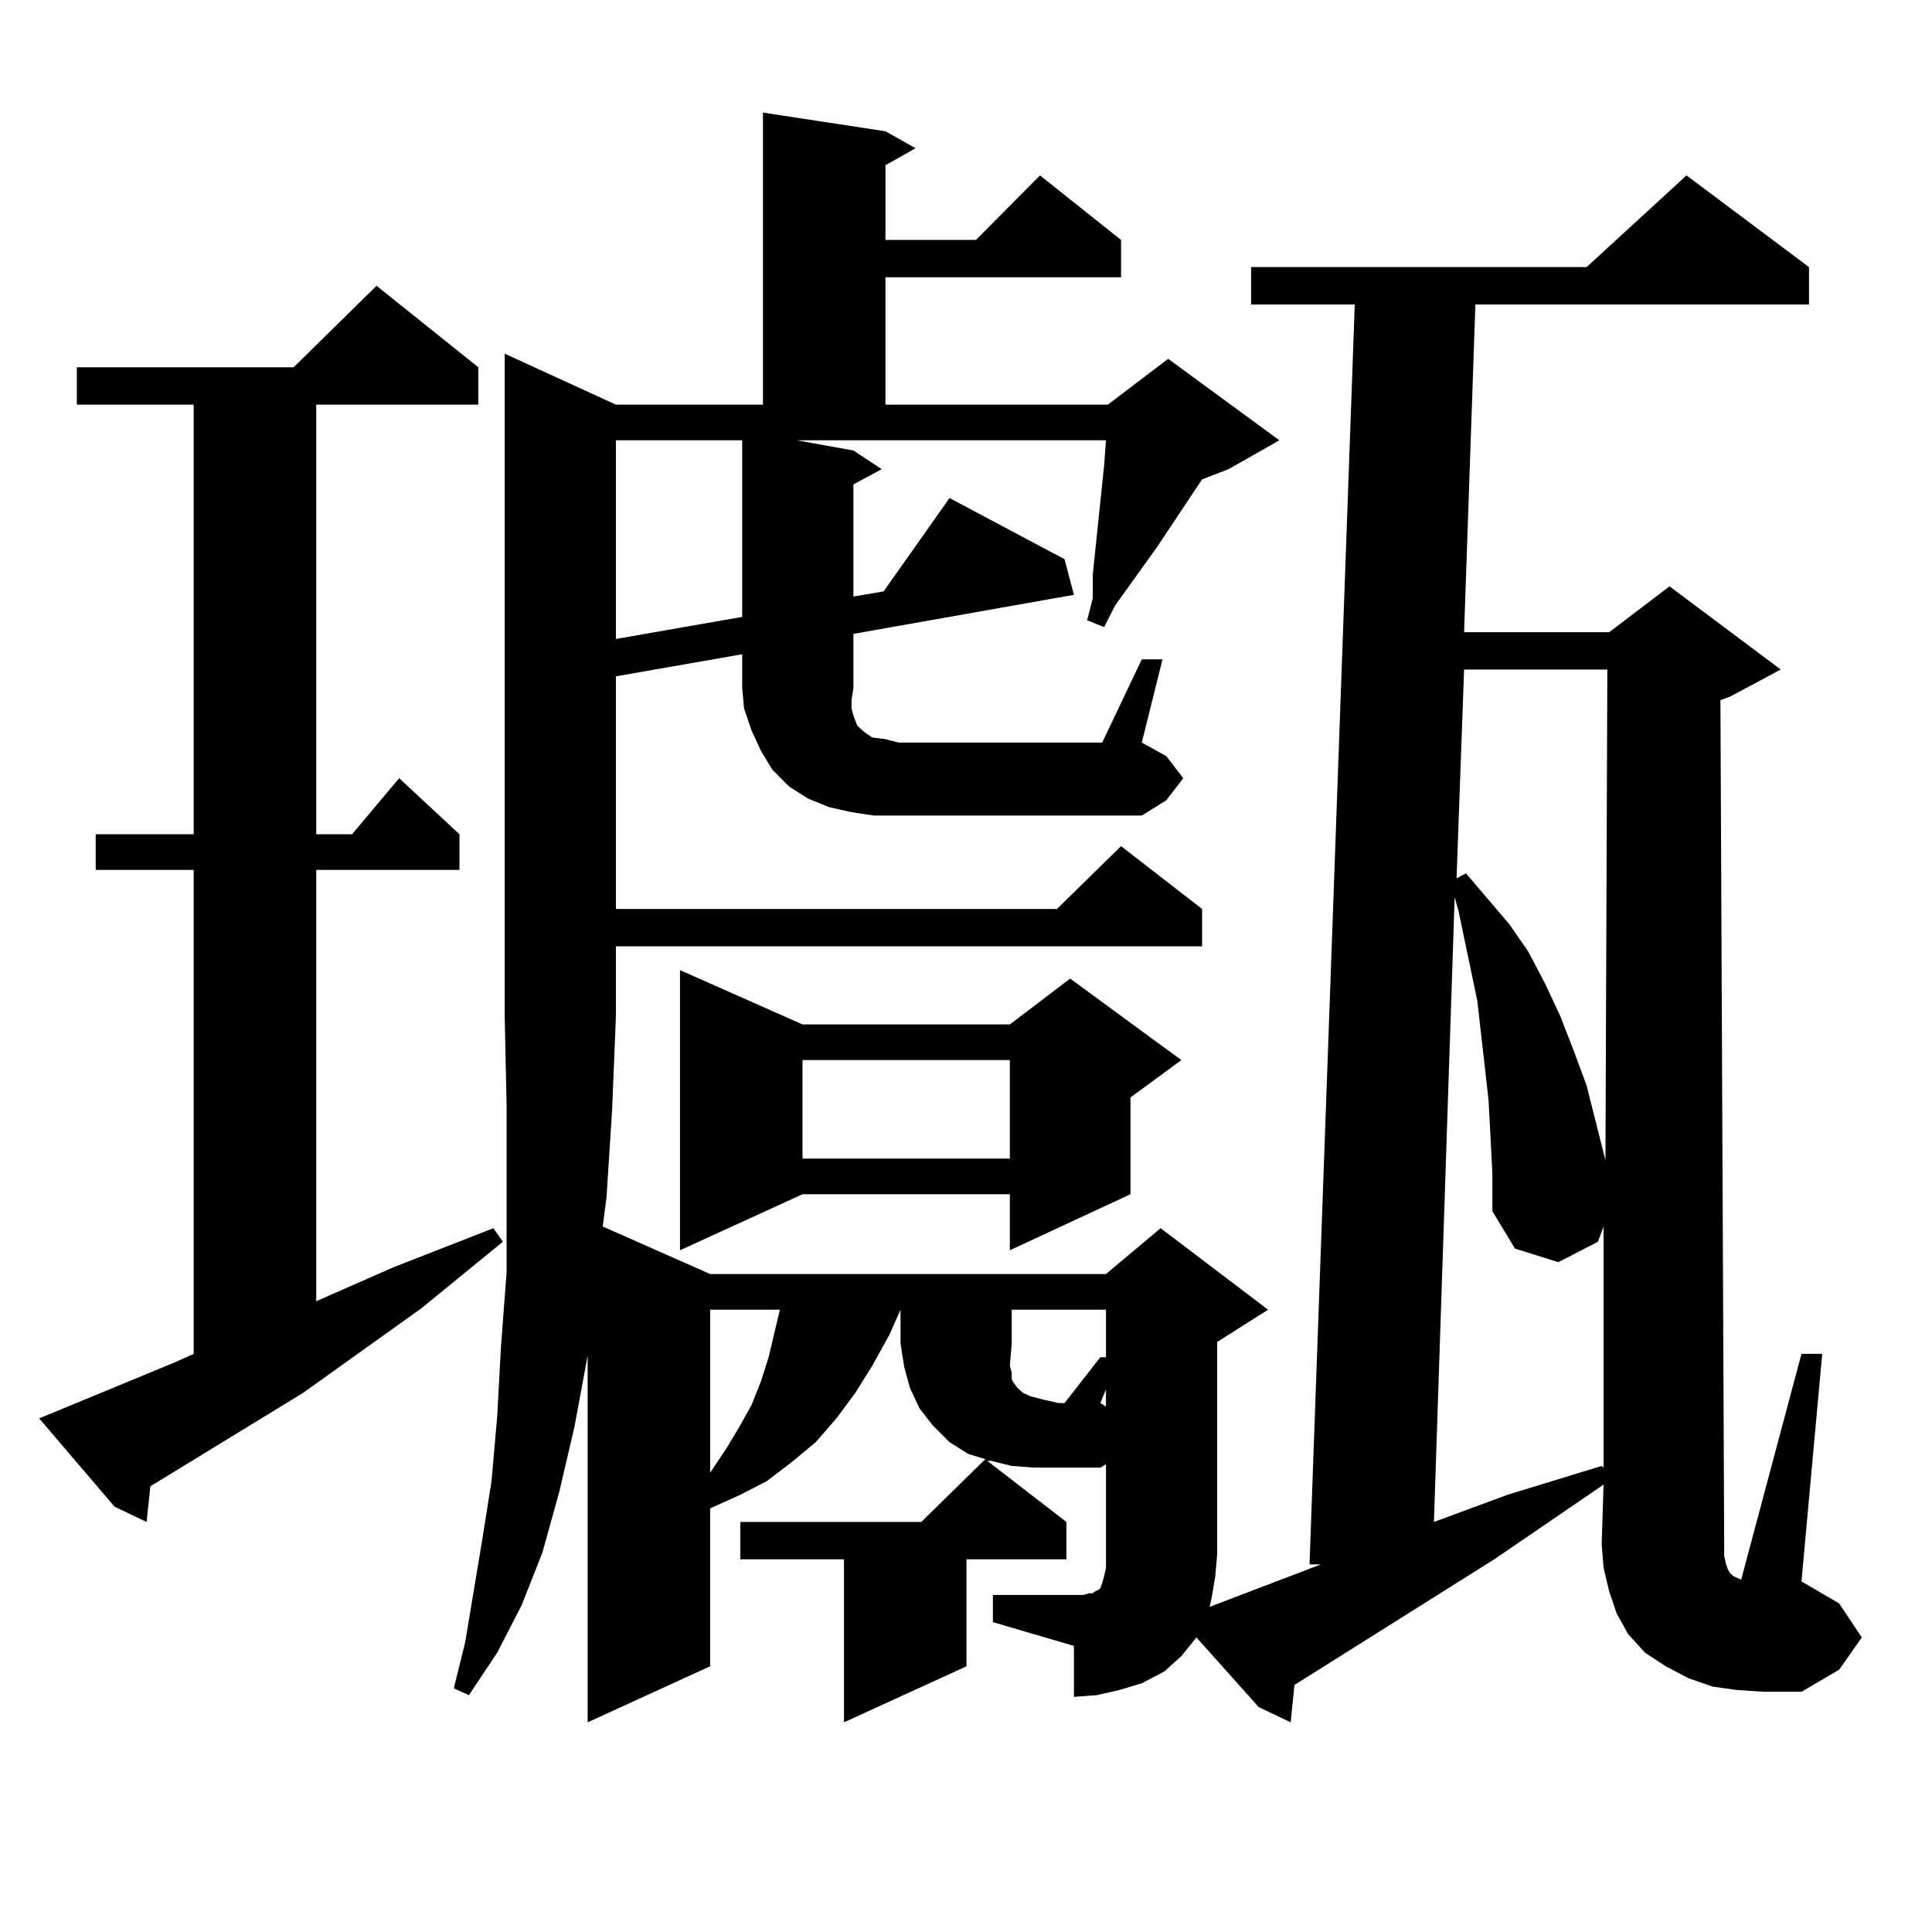 <?xml version="1.0" encoding="utf-8"?>
<!-- Generator: Adobe Illustrator 16.0.0, SVG Export Plug-In . SVG Version: 6.00 Build 0)  -->
<!DOCTYPE svg PUBLIC "-//W3C//DTD SVG 1.1//EN" "http://www.w3.org/Graphics/SVG/1.1/DTD/svg11.dtd">
<svg version="1.1" id="图层_1" xmlns="http://www.w3.org/2000/svg" xmlns:xlink="http://www.w3.org/1999/xlink" x="0px" y="0px"
	 width="1000px" height="1000px" viewBox="0 0 1000 1000" enable-background="new 0 0 1000 1000" xml:space="preserve">
<path d="M20.268,734.152l70.242-29.004l9.756-4.395V450.266h-50.73v-18.457h50.73V209.445H39.779v-19.336h112.192l42.926-42.188
	l52.682,42.188v19.336h-83.9v222.363h18.536l24.39-29.004l31.219,29.004v18.457h-74.145v223.242l39.999-17.578l51.706-20.215
	l4.878,7.031l-41.95,34.277l-61.462,43.945l-79.022,48.34l-1.951,18.457l-16.585-7.91L20.268,734.152z M590.985,341.281h10.731
	l-10.731,43.066l12.683,7.031l8.78,11.426l-8.78,11.426l-12.683,7.91H452.452l-11.707-1.758l-11.707-2.637l-10.731-4.395
	l-9.756-6.152l-8.78-8.789l-5.854-9.668l-4.878-10.547l-3.902-11.426l-0.976-10.547v-17.578l-65.364,11.426v120.41h228.287
	l33.17-32.52l41.95,32.52v19.336H318.797v36.035l-1.951,48.34l-2.927,45.703l-1.951,14.941l55.608,24.609h204.873l28.292-23.73
	l55.608,42.188l-26.341,16.699v109.863l-0.976,11.426l-1.951,11.426l-0.976,4.395l57.56-21.973h-5.854l23.414-652.148h-53.657
	v-19.336h173.654l51.706-47.461l63.413,47.461v19.336H763.664l-5.854,169.629h75.12l31.219-23.73l57.56,43.066l-26.341,14.063
	l-4.878,1.758l1.951,437.695v5.273l0.976,4.395l0.976,2.637l0.976,1.758l0.976,0.879l0.976,0.879l3.902,1.758l31.219-116.895h10.731
	L932.44,818.527l19.512,11.426l11.707,17.578l-11.707,16.699l-19.512,11.426h-19.512l-13.658-0.879l-12.683-1.758l-12.683-4.395
	l-11.707-6.152l-10.731-7.031l-8.78-9.668l-5.854-10.547l-3.902-11.426l-2.927-12.305l-0.976-12.305l0.976-30.762l-56.584,38.672
	l-103.412,65.039l-1.951,19.336l-16.585-7.91l-32.194-36.035l-7.805,9.668l-8.78,7.91l-11.707,6.152l-11.707,3.516l-11.707,2.637
	l-11.707,0.879v-26.367l-41.95-12.305v-14.063h41.95h4.878l2.927-0.879h1.951l0.976-0.879l1.951-0.879l0.976-0.879l0.976-2.637
	l0.976-3.516l0.976-4.395v-53.613l-2.927,1.758H548.06h-12.683l-11.707-0.879l-10.731-2.637h-1.951l40.975,31.641v19.336h-51.706
	v55.371l-63.413,29.004v-84.375h-53.657v-19.336h93.656l33.17-32.52l-8.78-2.637l-9.756-6.152l-8.78-8.789l-6.829-8.789
	l-4.878-10.547l-2.927-10.547l-1.951-12.305v-17.578l-5.854,13.184l-8.78,15.82l-8.78,14.063l-9.756,13.184l-10.731,12.305
	l-12.683,10.547l-12.683,9.668l-13.658,7.031l-15.609,7.031v81.738l-63.413,29.004V701.633l-6.829,36.914l-7.805,33.398
	l-8.78,31.641l-10.731,27.246l-12.683,24.609l-14.634,21.973l-7.805-3.516l5.854-23.73l8.78-52.734l4.878-30.762l2.927-33.398
	l1.951-36.035l2.927-38.672v-41.309v-44.824l-0.976-46.582V183.078l57.56,26.367h76.096V58.273l63.413,9.668l15.609,8.789
	l-15.609,8.789v38.672h46.828l33.17-33.398l41.95,33.398v19.336H458.306v65.918h115.119l31.219-23.73l57.56,42.188l-26.341,14.941
	l-13.658,5.273l-23.414,35.156l-21.463,29.883l-5.854,11.426l-8.78-3.516l2.927-11.426v-12.305l5.854-56.25l0.976-13.184H412.453
	l29.268,5.273l14.634,9.668l-14.634,7.91v58.008l15.609-2.637l34.146-48.34l59.511,31.641l4.878,18.457l-114.144,20.215v28.125
	l-0.976,6.152v4.395l0.976,3.516l1.951,5.273l1.951,1.758l1.951,1.758l3.902,2.637l6.829,0.879l6.829,1.758h105.363L590.985,341.281
	z M318.797,227.902v102.832l65.364-11.426v-91.406H318.797z M415.38,530.246h107.314l31.219-23.73l57.56,42.188l-26.341,19.336
	v50.098l-62.438,29.004v-29.004H415.38l-63.413,29.004v-145.02L415.38,530.246z M367.576,677.902v84.375l8.78-13.184l6.829-11.426
	l5.854-10.547l4.878-12.305l3.902-12.305l5.854-24.609H367.576z M415.38,548.703v50.977h107.314v-50.977H415.38z M523.67,695.48
	l-0.976,11.426l0.976,3.516v3.516l0.976,1.758l1.951,2.637l2.927,2.637l3.902,1.758l6.829,1.758l7.805,1.758h2.927l18.536-23.73
	h2.927v-24.609H523.67V695.48z M572.449,719.211l-2.927,7.031l2.927,1.758V719.211z M771.469,588.254l-0.976-18.457l-1.951-17.578
	l-3.902-34.277l-9.756-46.582l-1.951-7.031l-10.731,323.438l38.048-14.063l48.779-14.941l0.976,0.879V634.836l-2.927,7.91
	l-20.487,10.547l-22.438-7.031l-11.707-19.336V607.59L771.469,588.254z M757.811,346.555l-3.902,108.105l4.878-2.637l22.438,26.367
	l9.756,14.063l8.78,16.699l7.805,16.699l6.829,17.578l6.829,18.457l4.878,19.336l4.878,19.336l0.976-254.004H757.811z"/>
</svg>
